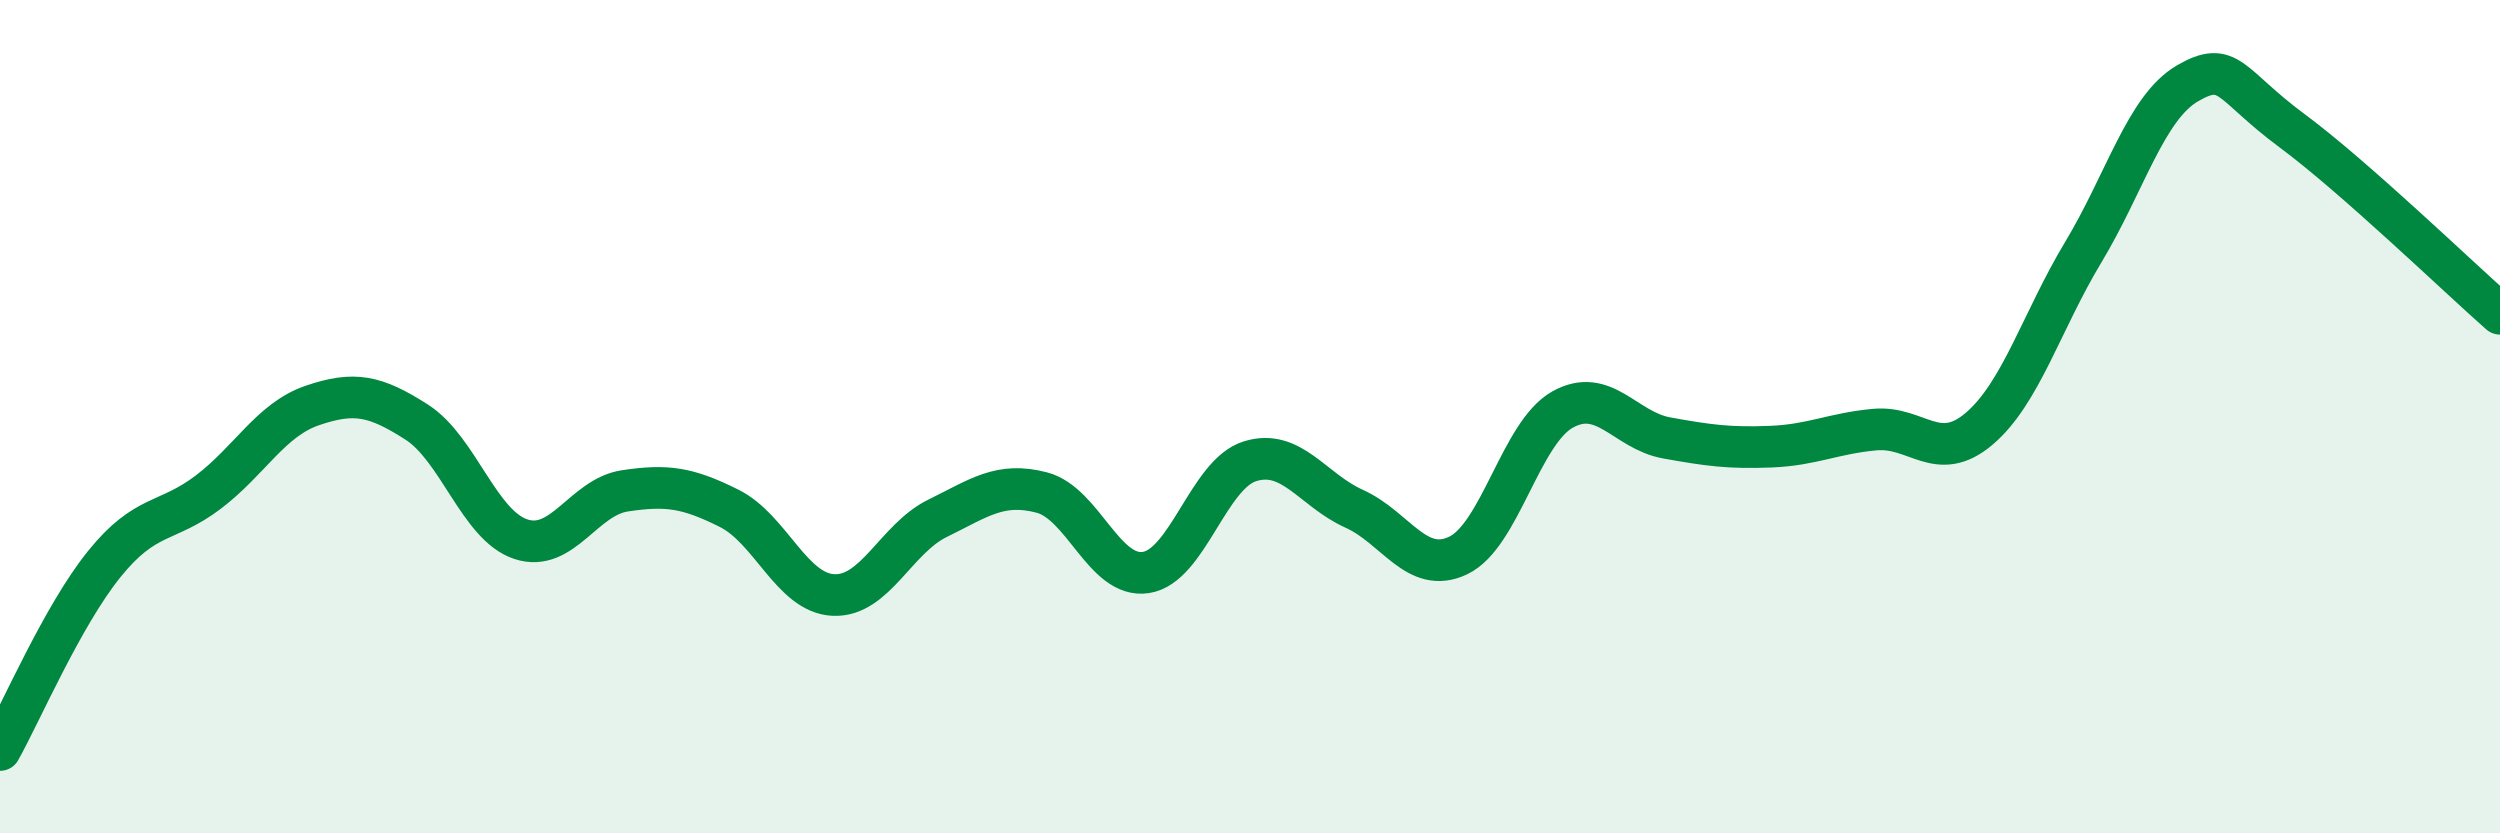 
    <svg width="60" height="20" viewBox="0 0 60 20" xmlns="http://www.w3.org/2000/svg">
      <path
        d="M 0,18 C 0.5,17.11 1.5,14.78 2.5,13.54 C 3.5,12.3 4,12.57 5,11.81 C 6,11.05 6.5,10.07 7.5,9.73 C 8.5,9.39 9,9.49 10,10.13 C 11,10.77 11.5,12.61 12.5,12.94 C 13.5,13.27 14,11.93 15,11.78 C 16,11.63 16.5,11.7 17.5,12.2 C 18.5,12.7 19,14.23 20,14.28 C 21,14.33 21.5,12.93 22.5,12.44 C 23.5,11.95 24,11.56 25,11.82 C 26,12.08 26.5,13.89 27.5,13.74 C 28.5,13.59 29,11.38 30,11.07 C 31,10.76 31.5,11.76 32.5,12.21 C 33.5,12.66 34,13.81 35,13.33 C 36,12.85 36.5,10.39 37.5,9.83 C 38.5,9.27 39,10.33 40,10.51 C 41,10.69 41.5,10.76 42.5,10.72 C 43.5,10.68 44,10.4 45,10.31 C 46,10.22 46.5,11.14 47.5,10.29 C 48.5,9.44 49,7.71 50,6.05 C 51,4.39 51.5,2.58 52.5,2 C 53.5,1.42 53.5,2.02 55,3.13 C 56.5,4.24 59,6.65 60,7.53L60 20L0 20Z"
        fill="#008740"
        opacity="0.1"
        stroke-linecap="round"
        stroke-linejoin="round"
      />
      <path
        d="M 0,18 C 0.5,17.11 1.5,14.78 2.5,13.54 C 3.5,12.3 4,12.57 5,11.81 C 6,11.05 6.5,10.07 7.5,9.73 C 8.5,9.39 9,9.49 10,10.13 C 11,10.77 11.5,12.61 12.5,12.94 C 13.5,13.27 14,11.93 15,11.78 C 16,11.63 16.5,11.7 17.5,12.2 C 18.5,12.7 19,14.23 20,14.28 C 21,14.33 21.5,12.93 22.5,12.44 C 23.5,11.95 24,11.56 25,11.82 C 26,12.08 26.5,13.89 27.5,13.74 C 28.5,13.59 29,11.38 30,11.07 C 31,10.76 31.5,11.76 32.5,12.21 C 33.5,12.66 34,13.81 35,13.33 C 36,12.85 36.5,10.39 37.5,9.83 C 38.5,9.27 39,10.33 40,10.51 C 41,10.69 41.5,10.76 42.5,10.72 C 43.5,10.68 44,10.4 45,10.31 C 46,10.22 46.5,11.14 47.5,10.29 C 48.5,9.44 49,7.71 50,6.05 C 51,4.39 51.5,2.58 52.5,2 C 53.5,1.42 53.5,2.02 55,3.13 C 56.5,4.24 59,6.65 60,7.53"
        stroke="#008740"
        stroke-width="1"
        fill="none"
        stroke-linecap="round"
        stroke-linejoin="round"
      />
    </svg>
  